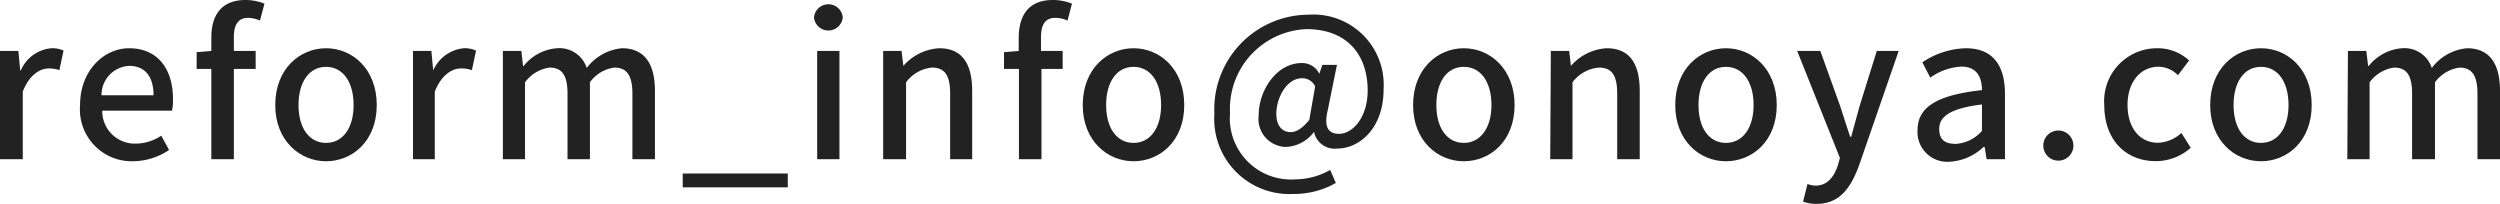 <svg xmlns="http://www.w3.org/2000/svg" viewBox="0 0 204.18 16.65"><defs><style>.cls-1{fill:#222;}</style></defs><g id="レイヤー_2" data-name="レイヤー 2"><g id="PC"><path class="cls-1" d="M0,4.16H1.5l.15,1.59H1.7A3,3,0,0,1,4.19,3.94a2.2,2.2,0,0,1,1,.19l-.34,1.6A2.5,2.5,0,0,0,4,5.59c-.72,0-1.59.49-2.14,1.89V13H0Z"/><path class="cls-1" d="M6.54,8.58c0-2.87,2-4.64,4-4.64,2.34,0,3.59,1.68,3.59,4.18a4.48,4.48,0,0,1-.08.92H8.35a2.66,2.66,0,0,0,2.72,2.69,3.78,3.78,0,0,0,2.1-.65l.64,1.17a5.37,5.37,0,0,1-3,.92A4.23,4.23,0,0,1,6.54,8.58Zm6-.8c0-1.52-.69-2.4-2-2.4a2.38,2.38,0,0,0-2.25,2.4Z"/><path class="cls-1" d="M21.23,1.68a2.43,2.43,0,0,0-1-.22C19.49,1.46,19.1,2,19.1,3V4.16h1.78V5.63H19.1V13H17.26V5.63h-1.2V4.26l1.2-.1V3.06c0-1.81.82-3.06,2.79-3.06A4.11,4.11,0,0,1,21.6.3Z"/><path class="cls-1" d="M22.48,8.58c0-2.95,2-4.64,4.15-4.64s4.14,1.69,4.14,4.64-2,4.59-4.14,4.59S22.48,11.49,22.48,8.58Zm6.4,0c0-1.87-.86-3.12-2.25-3.12s-2.25,1.25-2.25,3.12.87,3.09,2.25,3.09S28.88,10.44,28.88,8.58Z"/><path class="cls-1" d="M33.73,4.16h1.5l.15,1.59h0a3.05,3.05,0,0,1,2.5-1.81,2.23,2.23,0,0,1,1,.19l-.34,1.6a2.54,2.54,0,0,0-.88-.14c-.72,0-1.59.49-2.15,1.89V13H33.73Z"/><path class="cls-1" d="M41.07,4.16h1.51l.14,1.23h.05a3.82,3.82,0,0,1,2.72-1.45,2.35,2.35,0,0,1,2.43,1.61,4.09,4.09,0,0,1,2.87-1.61c1.84,0,2.7,1.25,2.7,3.49V13H51.65V7.65c0-1.52-.48-2.13-1.47-2.13a2.92,2.92,0,0,0-2,1.2V13H46.35V7.65c0-1.52-.46-2.13-1.47-2.13a3,3,0,0,0-2,1.2V13H41.07Z"/><path class="cls-1" d="M55.76,14.17h8.58V15.3H55.76Z"/><path class="cls-1" d="M66.48,1.42a1.18,1.18,0,0,1,2.35,0,1.18,1.18,0,0,1-2.35,0Zm.26,2.74h1.82V13H66.74Z"/><path class="cls-1" d="M72.13,4.16h1.5l.15,1.22h0a4.2,4.2,0,0,1,2.92-1.44c1.87,0,2.7,1.25,2.7,3.49V13H77.6V7.65c0-1.52-.45-2.13-1.49-2.13A3,3,0,0,0,74,6.72V13H72.13Z"/><path class="cls-1" d="M87.19,1.68a2.47,2.47,0,0,0-1-.22c-.79,0-1.17.51-1.17,1.58V4.16h1.77V5.63H85.06V13H83.22V5.63H82V4.26l1.2-.1V3.06C83.22,1.25,84,0,86,0a4.11,4.11,0,0,1,1.55.3Z"/><path class="cls-1" d="M88.43,8.58c0-2.95,2-4.64,4.15-4.64s4.14,1.69,4.14,4.64-2,4.59-4.14,4.59S88.43,11.49,88.43,8.58Zm6.4,0c0-1.87-.86-3.12-2.25-3.12s-2.24,1.25-2.24,3.12.86,3.09,2.24,3.09S94.83,10.44,94.83,8.58Z"/><path class="cls-1" d="M99.18,9.3a7.73,7.73,0,0,1,7.7-8.1A5.74,5.74,0,0,1,113,7.31c0,3.19-2,4.82-3.76,4.82a1.72,1.72,0,0,1-1.92-1.36h0A3,3,0,0,1,105,12,2.29,2.29,0,0,1,102.8,9.4c0-2,1.44-4.25,3.52-4.25a1.54,1.54,0,0,1,1.43.88h0L108,5.3h1.19L108.44,9c-.32,1.32,0,1.93.92,1.93,1.12,0,2.34-1.34,2.34-3.55,0-2.82-1.6-5-5-5a6.51,6.51,0,0,0-6.24,6.86,5,5,0,0,0,5.33,5.41,5.9,5.9,0,0,0,2.85-.77l.46,1.06a6.82,6.82,0,0,1-3.46.9A6.14,6.14,0,0,1,99.18,9.3Zm7.75.5.48-2.74a1.15,1.15,0,0,0-1.06-.67c-1.29,0-2.11,1.63-2.11,2.91,0,1,.5,1.49,1.17,1.49C105.87,10.79,106.35,10.5,106.93,9.8Z"/><path class="cls-1" d="M115.41,8.58c0-2.95,2-4.64,4.14-4.64s4.15,1.69,4.15,4.64-2,4.59-4.15,4.59S115.41,11.49,115.41,8.58Zm6.4,0c0-1.87-.86-3.12-2.26-3.12s-2.24,1.25-2.24,3.12.87,3.09,2.24,3.09S121.81,10.44,121.81,8.58Z"/><path class="cls-1" d="M126.66,4.16h1.5l.14,1.22h0a4.2,4.2,0,0,1,2.92-1.44c1.87,0,2.7,1.25,2.7,3.49V13h-1.84V7.65c0-1.52-.45-2.13-1.49-2.13a3,3,0,0,0-2.16,1.2V13h-1.82Z"/><path class="cls-1" d="M136.82,8.58c0-2.95,2-4.64,4.14-4.64s4.15,1.69,4.15,4.64-2,4.59-4.15,4.59S136.82,11.49,136.82,8.58Zm6.4,0c0-1.87-.87-3.12-2.26-3.12s-2.24,1.25-2.24,3.12.86,3.09,2.24,3.09S143.22,10.44,143.22,8.58Z"/><path class="cls-1" d="M151.84,13.49c-.69,1.89-1.62,3.16-3.47,3.16a3.22,3.22,0,0,1-1.11-.18l.36-1.44a2.26,2.26,0,0,0,.64.13c1,0,1.52-.71,1.84-1.65l.17-.61-3.49-8.74h1.89l1.63,4.53c.26.79.53,1.67.81,2.48h.08l.68-2.48,1.41-4.53h1.79Z"/><path class="cls-1" d="M156.61,10.63c0-1.89,1.6-2.87,5.26-3.27,0-1-.38-1.92-1.68-1.92a4.82,4.82,0,0,0-2.54.9L157,5.09a6.69,6.69,0,0,1,3.55-1.15c2.2,0,3.2,1.39,3.2,3.73V13h-1.5l-.16-1H162a4.35,4.35,0,0,1-2.8,1.21A2.43,2.43,0,0,1,156.61,10.63Zm5.26.06V8.53c-2.61.32-3.49,1-3.49,2s.6,1.22,1.38,1.22A3.09,3.09,0,0,0,161.87,10.69Z"/><path class="cls-1" d="M166.88,11.89a1.23,1.23,0,1,1,2.46,0,1.23,1.23,0,1,1-2.46,0Z"/><path class="cls-1" d="M171.86,8.58a4.32,4.32,0,0,1,4.35-4.64,3.79,3.79,0,0,1,2.58,1l-.91,1.2a2.3,2.3,0,0,0-1.59-.69c-1.47,0-2.53,1.25-2.53,3.12s1,3.09,2.48,3.09a3,3,0,0,0,1.92-.8l.76,1.21a4.28,4.28,0,0,1-2.85,1.09C173.68,13.17,171.86,11.49,171.86,8.58Z"/><path class="cls-1" d="M180.51,8.58c0-2.95,2-4.64,4.15-4.64s4.14,1.69,4.14,4.64-2,4.59-4.14,4.59S180.51,11.49,180.51,8.58Zm6.4,0c0-1.87-.86-3.12-2.25-3.12s-2.24,1.25-2.24,3.12.86,3.09,2.24,3.09S186.91,10.44,186.91,8.58Z"/><path class="cls-1" d="M191.76,4.16h1.5l.15,1.23h.05a3.82,3.82,0,0,1,2.72-1.45,2.35,2.35,0,0,1,2.43,1.61,4.07,4.07,0,0,1,2.87-1.61c1.84,0,2.7,1.25,2.7,3.49V13h-1.84V7.65c0-1.52-.48-2.13-1.47-2.13a3,3,0,0,0-2,1.2V13H197V7.65c0-1.52-.46-2.13-1.47-2.13a3,3,0,0,0-2,1.2V13h-1.82Z"/></g></g></svg>